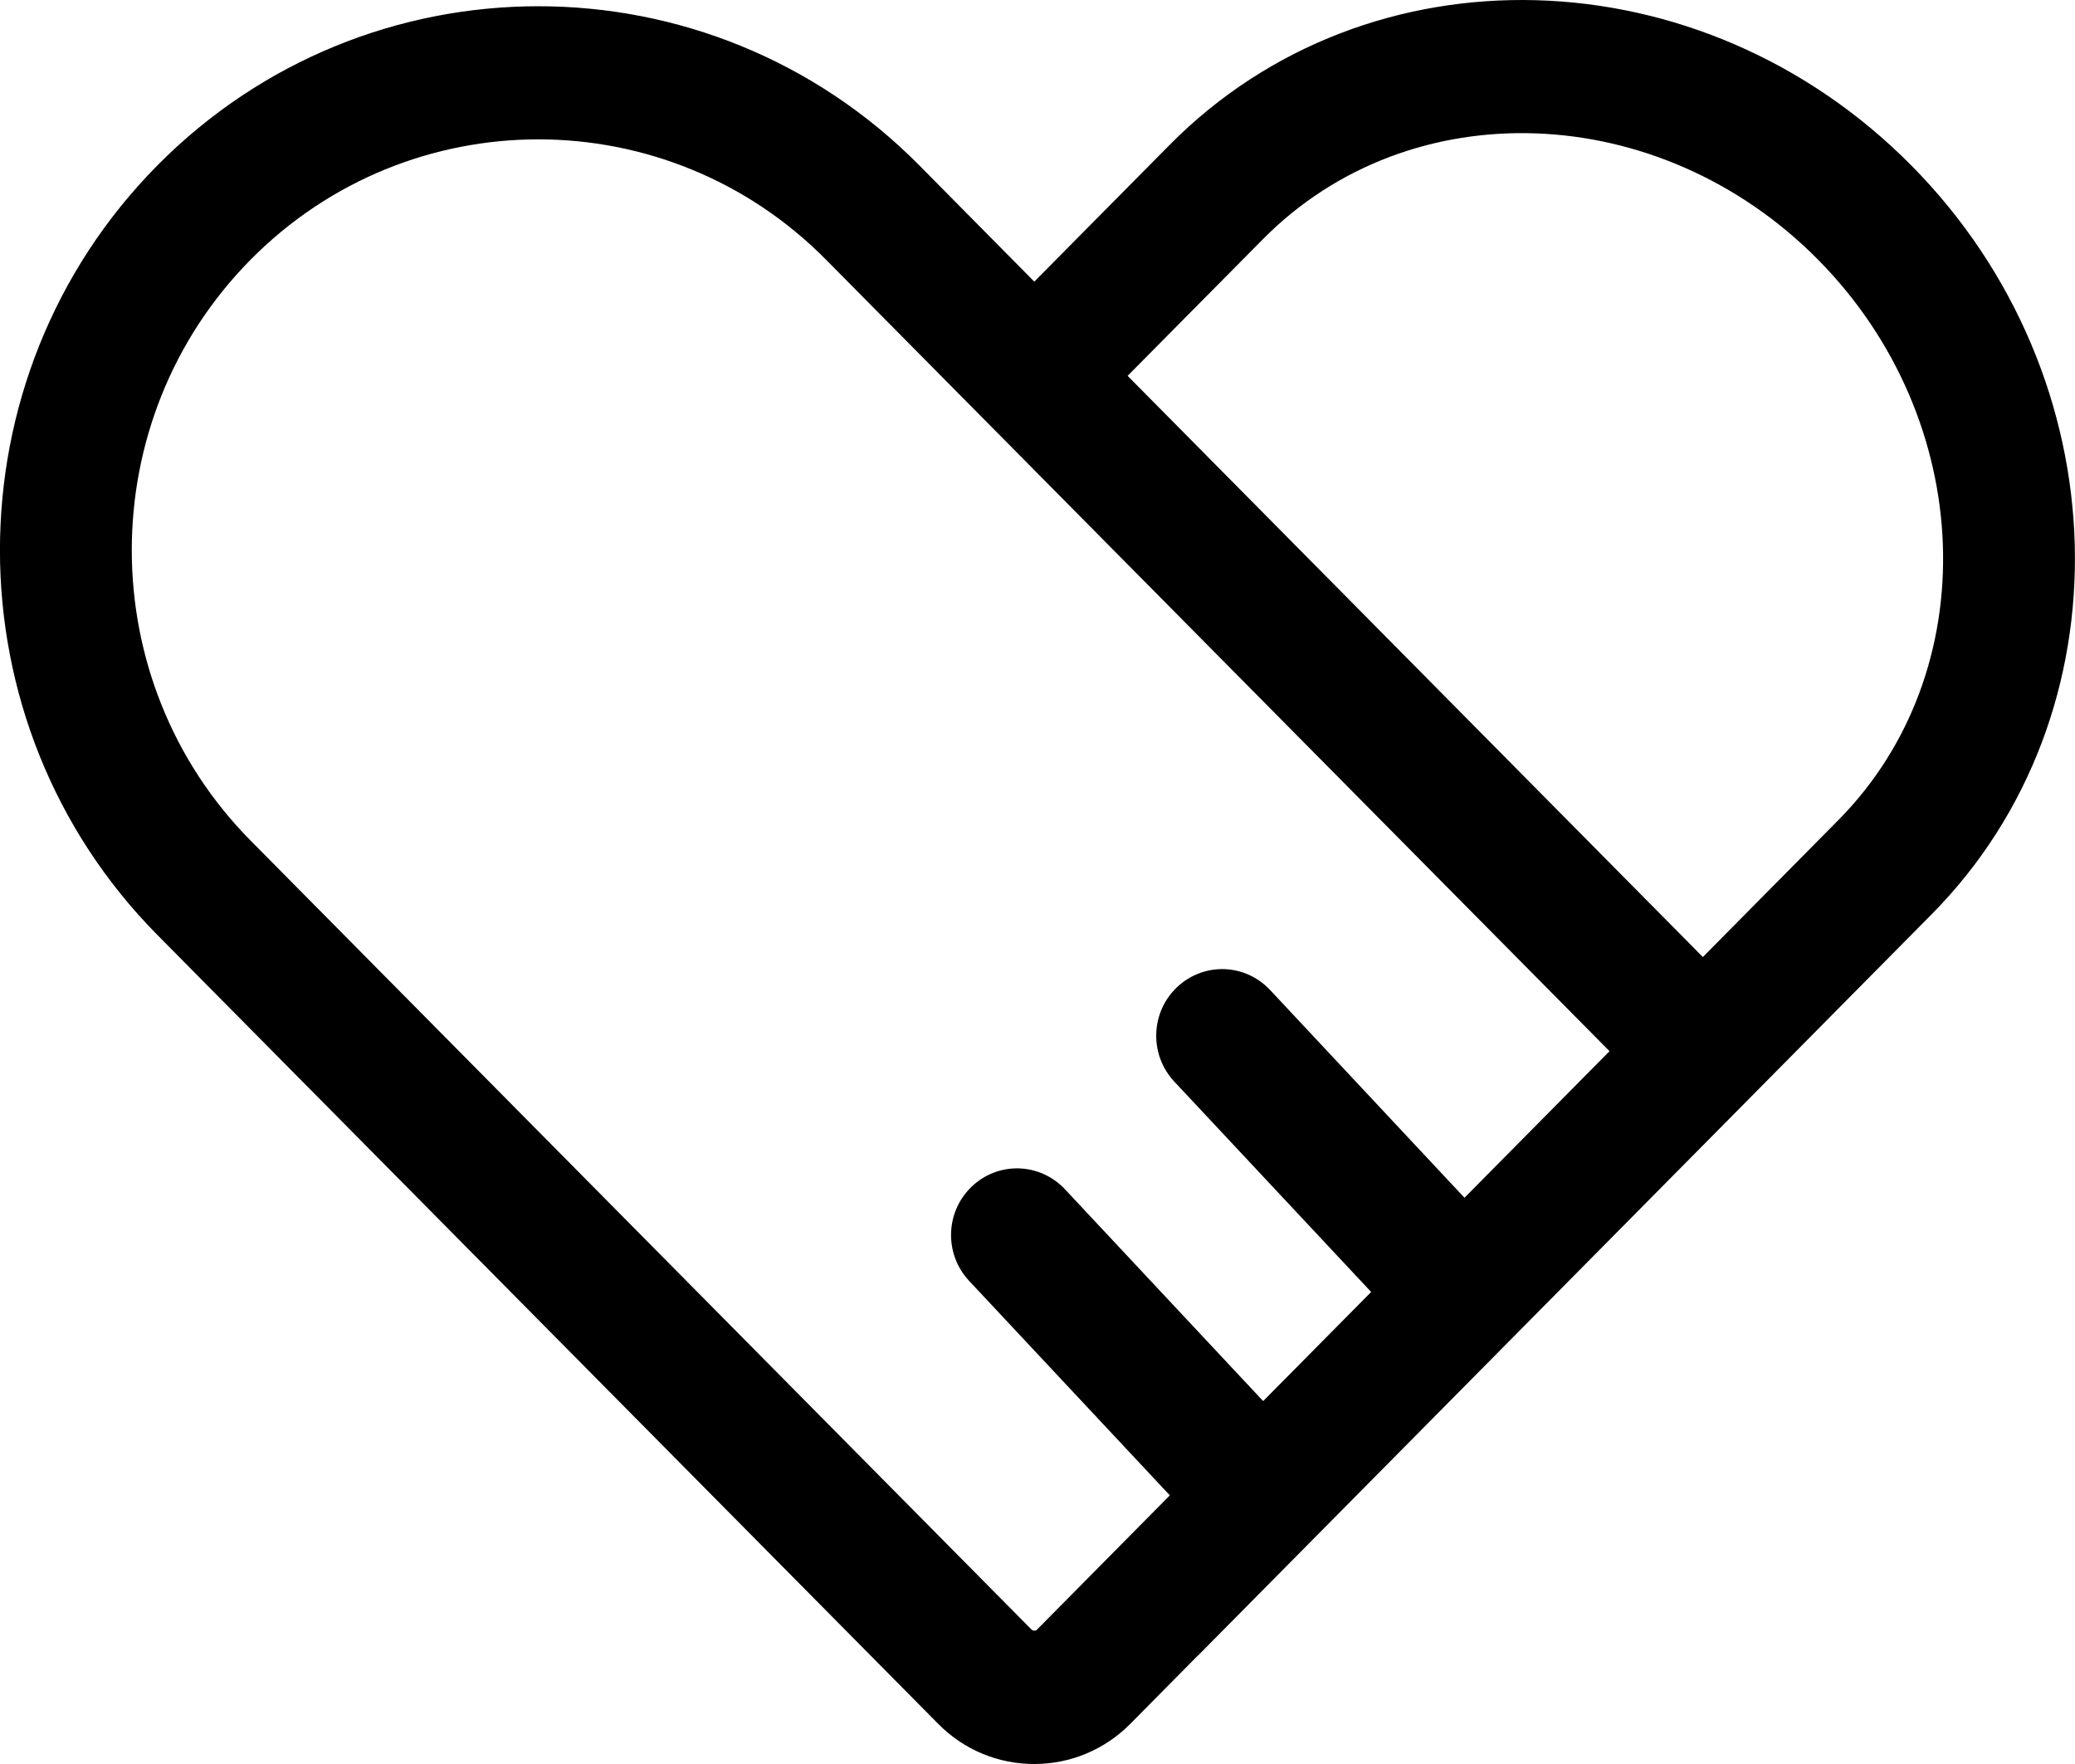 <svg xmlns="http://www.w3.org/2000/svg" xmlns:xlink="http://www.w3.org/1999/xlink" viewBox="0 0 40 34">
    <path fill-rule="evenodd" d="M36.843,3.187 C32.794,-0.902 26.381,-1.080 22.549,2.791 L19.938,5.428 L17.721,3.187 C13.673,-0.902 7.084,-0.902 3.035,3.187 C-1.013,7.276 -1.013,13.933 3.035,18.022 L18.085,33.225 C18.579,33.726 19.238,34.000 19.938,34.000 C20.637,34.000 21.296,33.723 21.790,33.225 L23.085,31.916 L23.088,31.916 L37.234,17.625 C41.068,13.755 40.893,7.276 36.843,3.187 ZM28.231,23.086 L24.484,19.082 C24.253,18.834 23.933,18.689 23.596,18.679 C23.259,18.670 22.932,18.796 22.687,19.030 C22.441,19.264 22.298,19.587 22.289,19.927 C22.279,20.268 22.404,20.598 22.636,20.846 L26.432,24.902 L24.350,27.005 L20.529,22.922 C20.298,22.675 19.978,22.530 19.641,22.520 C19.304,22.510 18.977,22.636 18.732,22.871 C18.486,23.105 18.343,23.428 18.334,23.768 C18.324,24.109 18.449,24.439 18.681,24.687 L22.551,28.822 L19.993,31.407 C19.987,31.416 19.972,31.430 19.938,31.430 C19.906,31.430 19.889,31.413 19.883,31.407 L4.833,16.204 C1.776,13.117 1.776,8.092 4.833,5.003 C6.361,3.459 8.370,2.686 10.377,2.686 C12.384,2.686 14.393,3.459 15.921,5.003 L31.027,20.261 L28.231,23.086 ZM35.437,15.808 L32.826,18.446 L21.737,7.244 L24.349,4.607 C27.188,1.738 31.987,1.915 35.045,5.003 C38.102,8.092 38.277,12.939 35.437,15.808 Z"/>
</svg>
